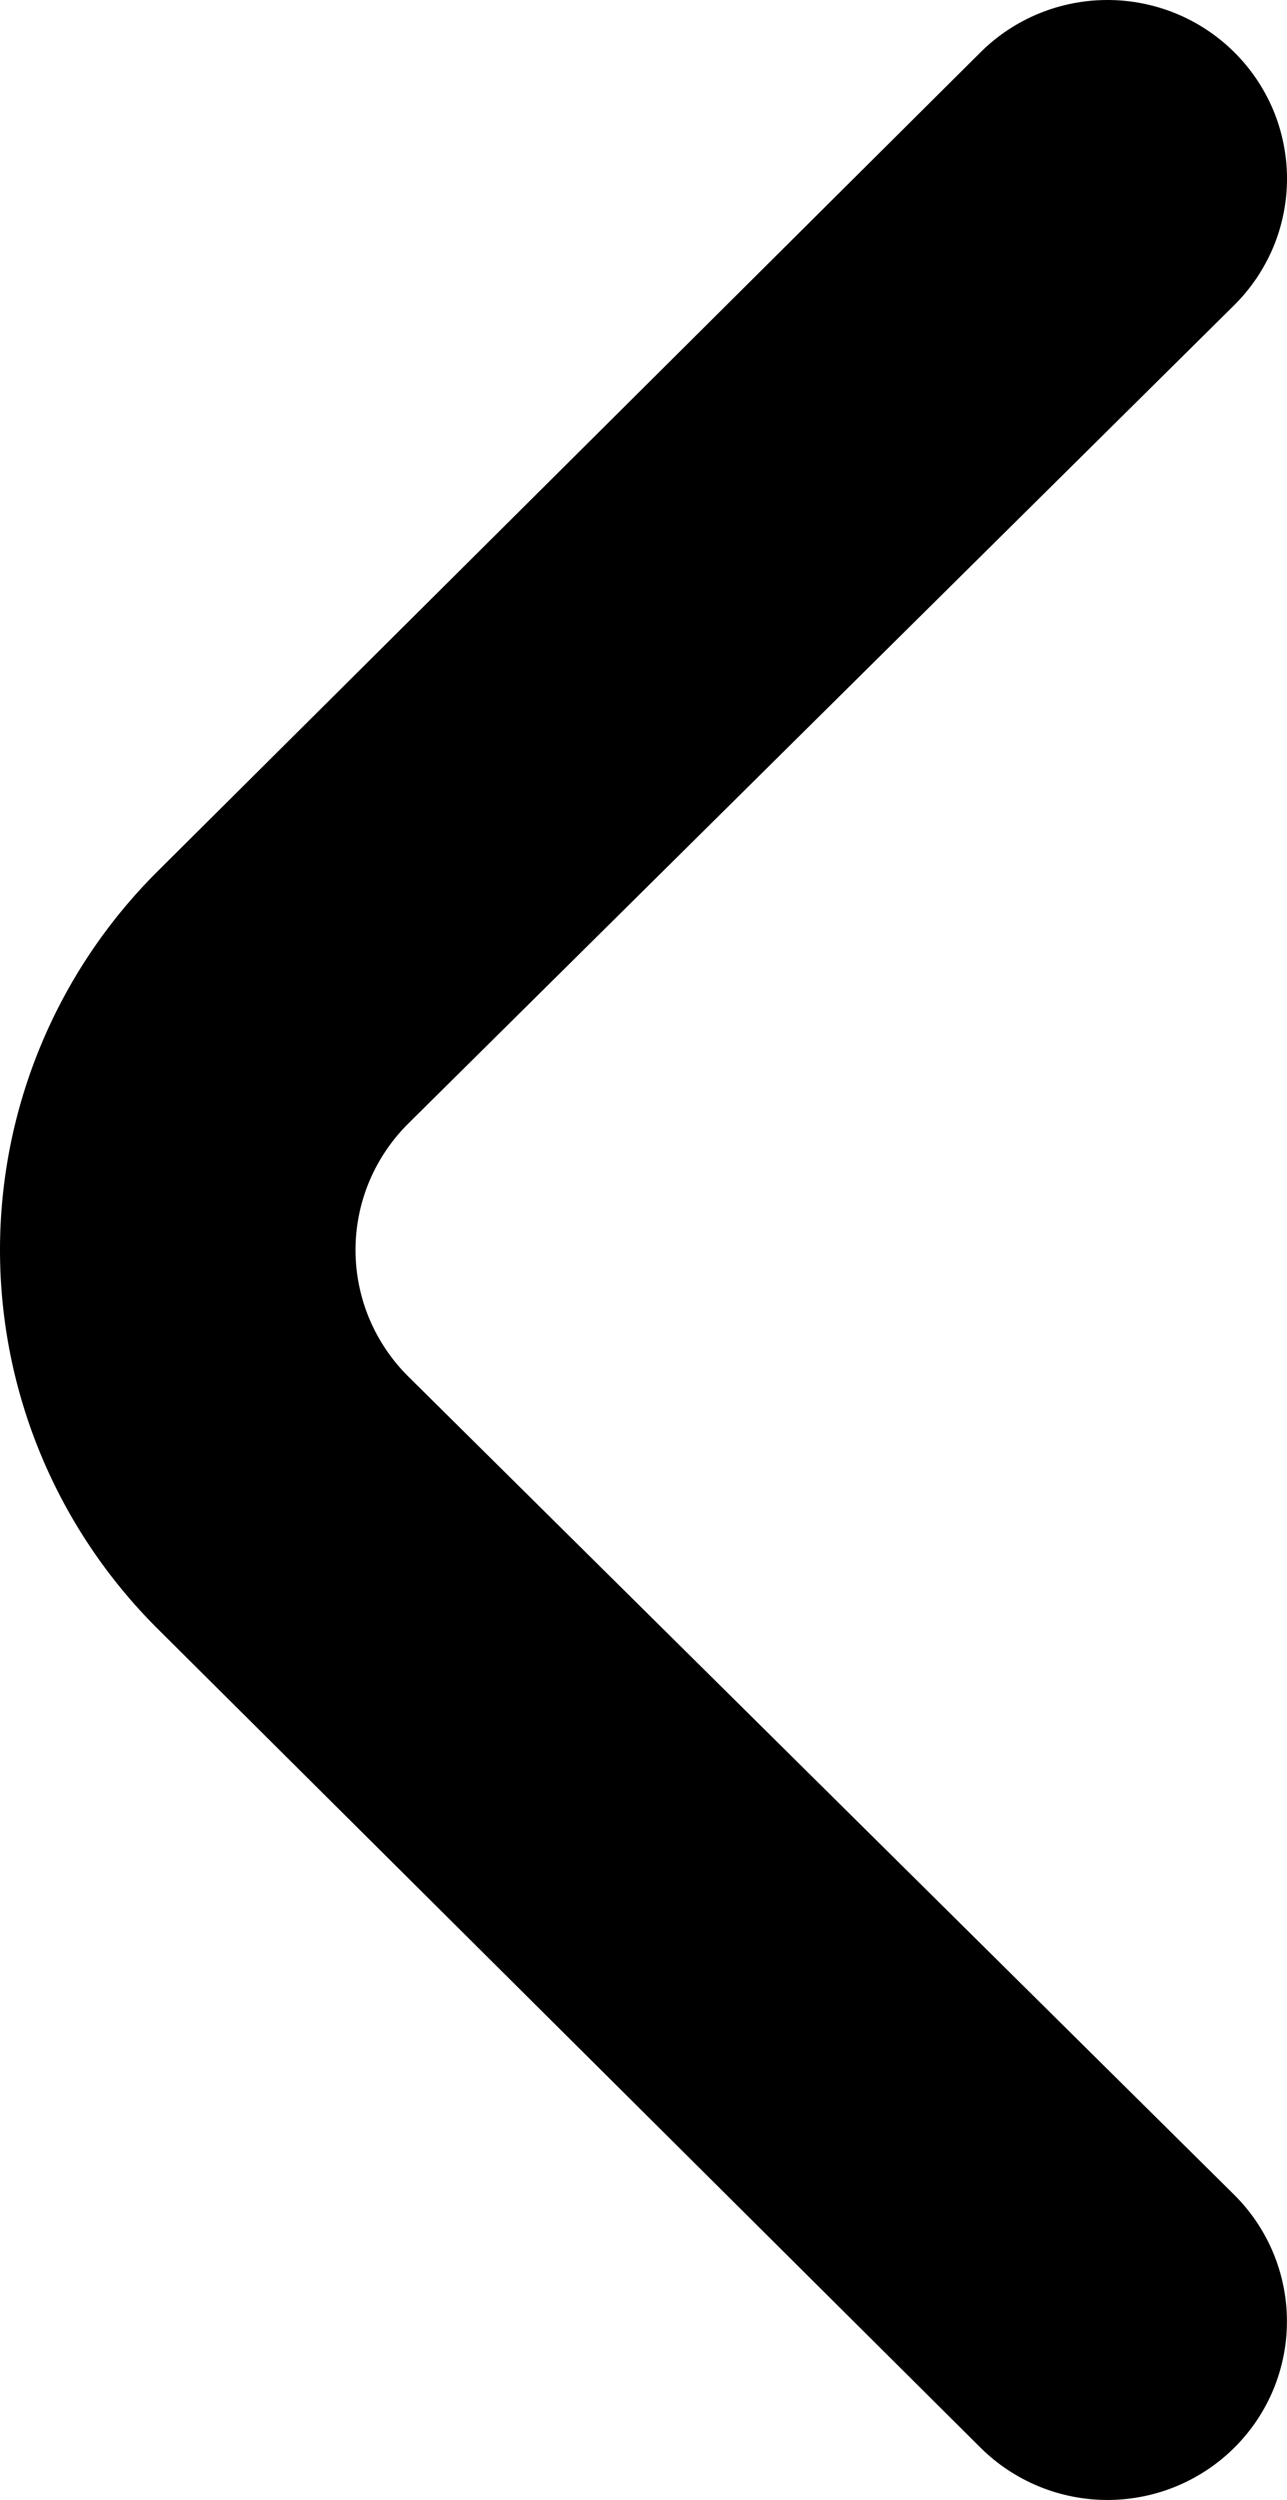 <svg viewBox="0 0 17 33" fill="none" xmlns="http://www.w3.org/2000/svg" id="swiper-arrow-left">
<path d="M2.079 11.504L12.957 0.685C13.401 0.246 14.002 0 14.628 0C15.254 0 15.855 0.246 16.299 0.685C16.521 0.904 16.697 1.165 16.818 1.452C16.938 1.74 17 2.048 17 2.359C17 2.67 16.938 2.978 16.818 3.265C16.697 3.552 16.521 3.813 16.299 4.032L5.397 14.827C5.175 15.046 4.999 15.307 4.878 15.594C4.758 15.881 4.696 16.189 4.696 16.5C4.696 16.811 4.758 17.119 4.878 17.407C4.999 17.694 5.175 17.955 5.397 18.174L16.299 28.968C16.745 29.409 16.997 30.008 16.999 30.633C17.002 31.259 16.754 31.86 16.311 32.303C15.868 32.747 15.265 32.998 14.636 33C14.008 33.002 13.404 32.756 12.957 32.315L2.079 21.497C0.748 20.171 0 18.374 0 16.5C0 14.627 0.748 12.829 2.079 11.504Z" fill="currentColor"/>
</svg>
